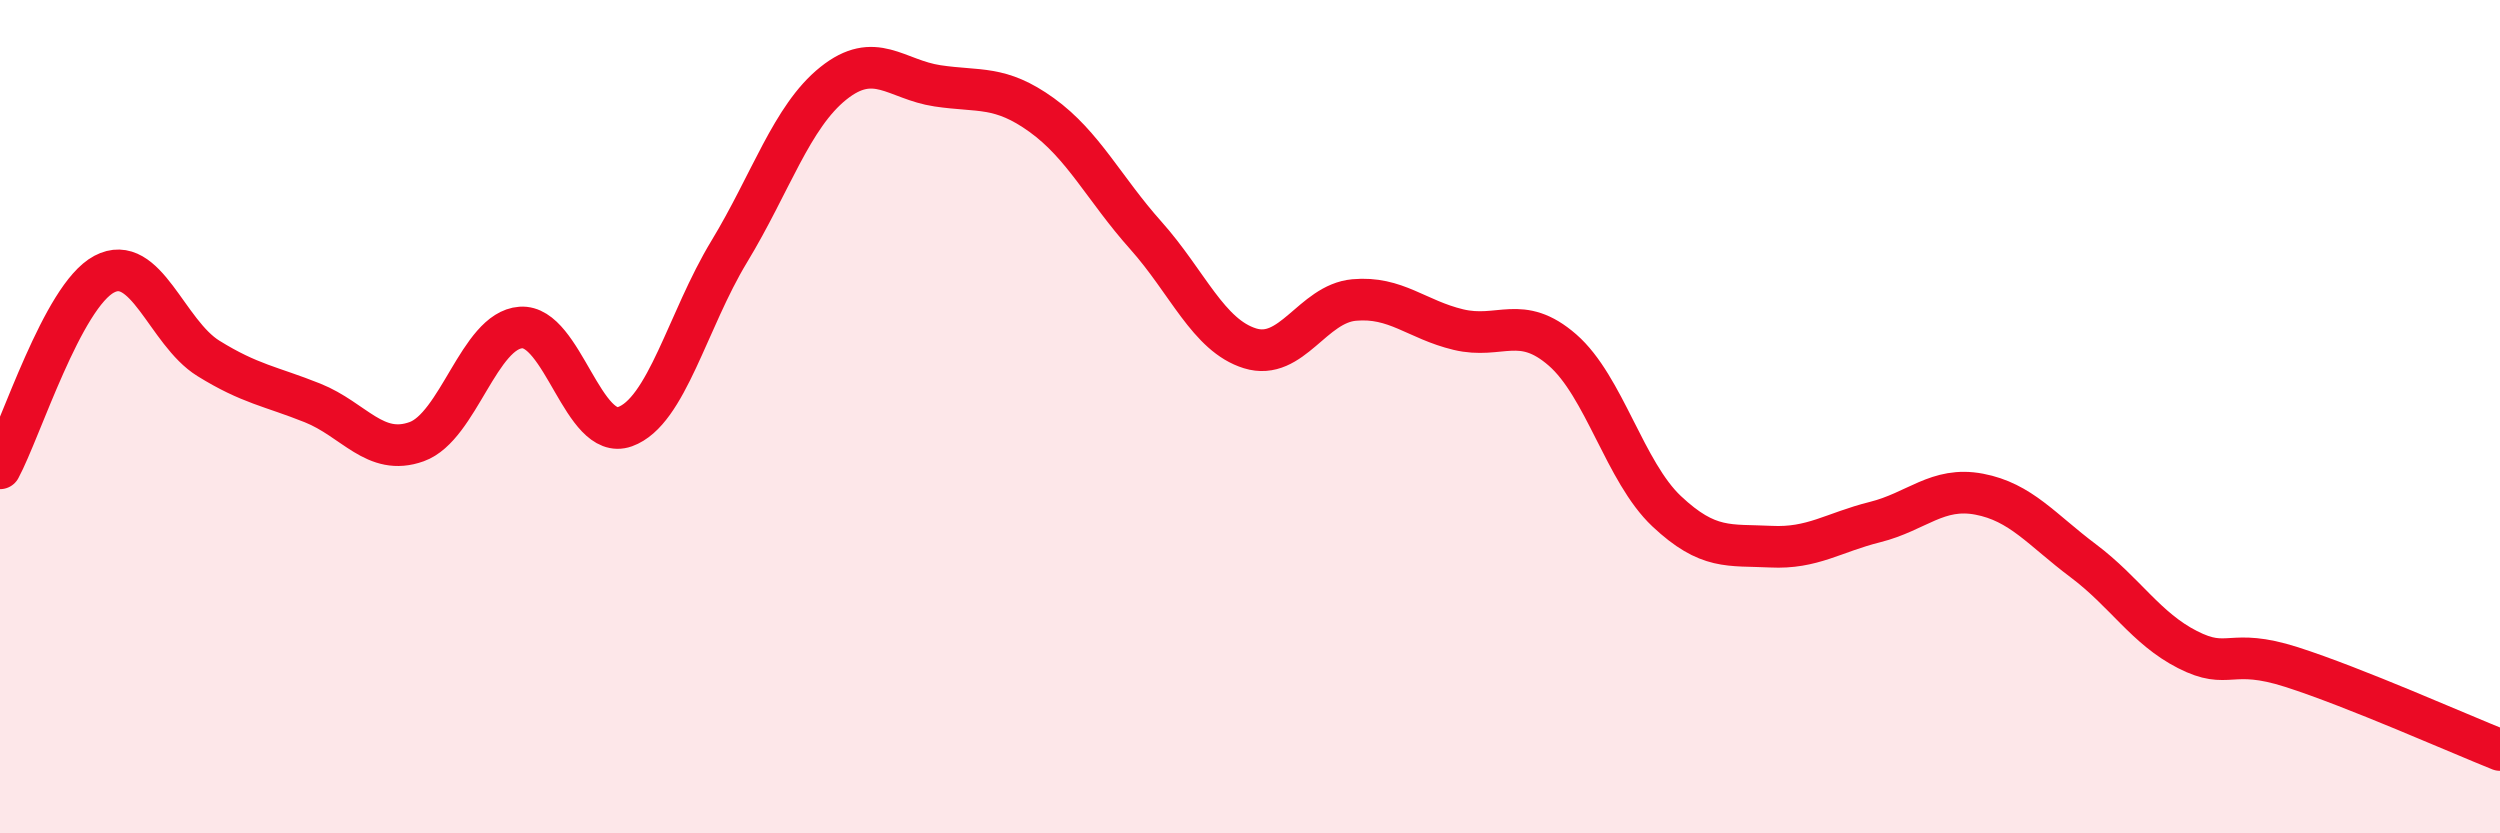 
    <svg width="60" height="20" viewBox="0 0 60 20" xmlns="http://www.w3.org/2000/svg">
      <path
        d="M 0,11.24 C 0.5,10.31 1.5,7.11 2.5,6.58 C 3.5,6.05 4,7.98 5,8.6 C 6,9.22 6.5,9.27 7.5,9.67 C 8.5,10.07 9,10.96 10,10.6 C 11,10.24 11.5,7.93 12.5,7.86 C 13.5,7.79 14,10.6 15,10.24 C 16,9.88 16.5,7.69 17.5,6.04 C 18.5,4.39 19,2.8 20,2 C 21,1.2 21.5,1.91 22.5,2.06 C 23.5,2.21 24,2.04 25,2.76 C 26,3.48 26.5,4.53 27.5,5.65 C 28.5,6.77 29,8.05 30,8.36 C 31,8.67 31.5,7.29 32.5,7.2 C 33.5,7.11 34,7.67 35,7.91 C 36,8.15 36.5,7.53 37.5,8.4 C 38.5,9.27 39,11.33 40,12.27 C 41,13.21 41.5,13.07 42.5,13.12 C 43.5,13.17 44,12.78 45,12.53 C 46,12.28 46.5,11.67 47.5,11.86 C 48.5,12.05 49,12.71 50,13.46 C 51,14.21 51.5,15.08 52.5,15.59 C 53.5,16.1 53.5,15.53 55,16.01 C 56.5,16.49 59,17.6 60,18L60 20L0 20Z"
        fill="#EB0A25"
        opacity="0.1"
        stroke-linecap="round"
        stroke-linejoin="round"
      />
      <path
        d="M 0,11.24 C 0.5,10.31 1.5,7.11 2.5,6.58 C 3.5,6.05 4,7.98 5,8.6 C 6,9.22 6.5,9.27 7.5,9.67 C 8.5,10.07 9,10.96 10,10.6 C 11,10.24 11.5,7.93 12.5,7.86 C 13.5,7.79 14,10.6 15,10.24 C 16,9.88 16.5,7.69 17.5,6.04 C 18.5,4.39 19,2.8 20,2 C 21,1.2 21.5,1.91 22.5,2.06 C 23.5,2.21 24,2.04 25,2.76 C 26,3.48 26.5,4.53 27.5,5.65 C 28.5,6.77 29,8.05 30,8.36 C 31,8.67 31.5,7.29 32.5,7.2 C 33.5,7.11 34,7.67 35,7.91 C 36,8.15 36.5,7.53 37.5,8.4 C 38.5,9.27 39,11.33 40,12.27 C 41,13.21 41.5,13.07 42.5,13.12 C 43.5,13.17 44,12.78 45,12.53 C 46,12.28 46.5,11.67 47.5,11.86 C 48.5,12.05 49,12.71 50,13.46 C 51,14.21 51.5,15.08 52.5,15.59 C 53.5,16.1 53.5,15.53 55,16.01 C 56.5,16.49 59,17.6 60,18"
        stroke="#EB0A25"
        stroke-width="1"
        fill="none"
        stroke-linecap="round"
        stroke-linejoin="round"
      />
    </svg>
  